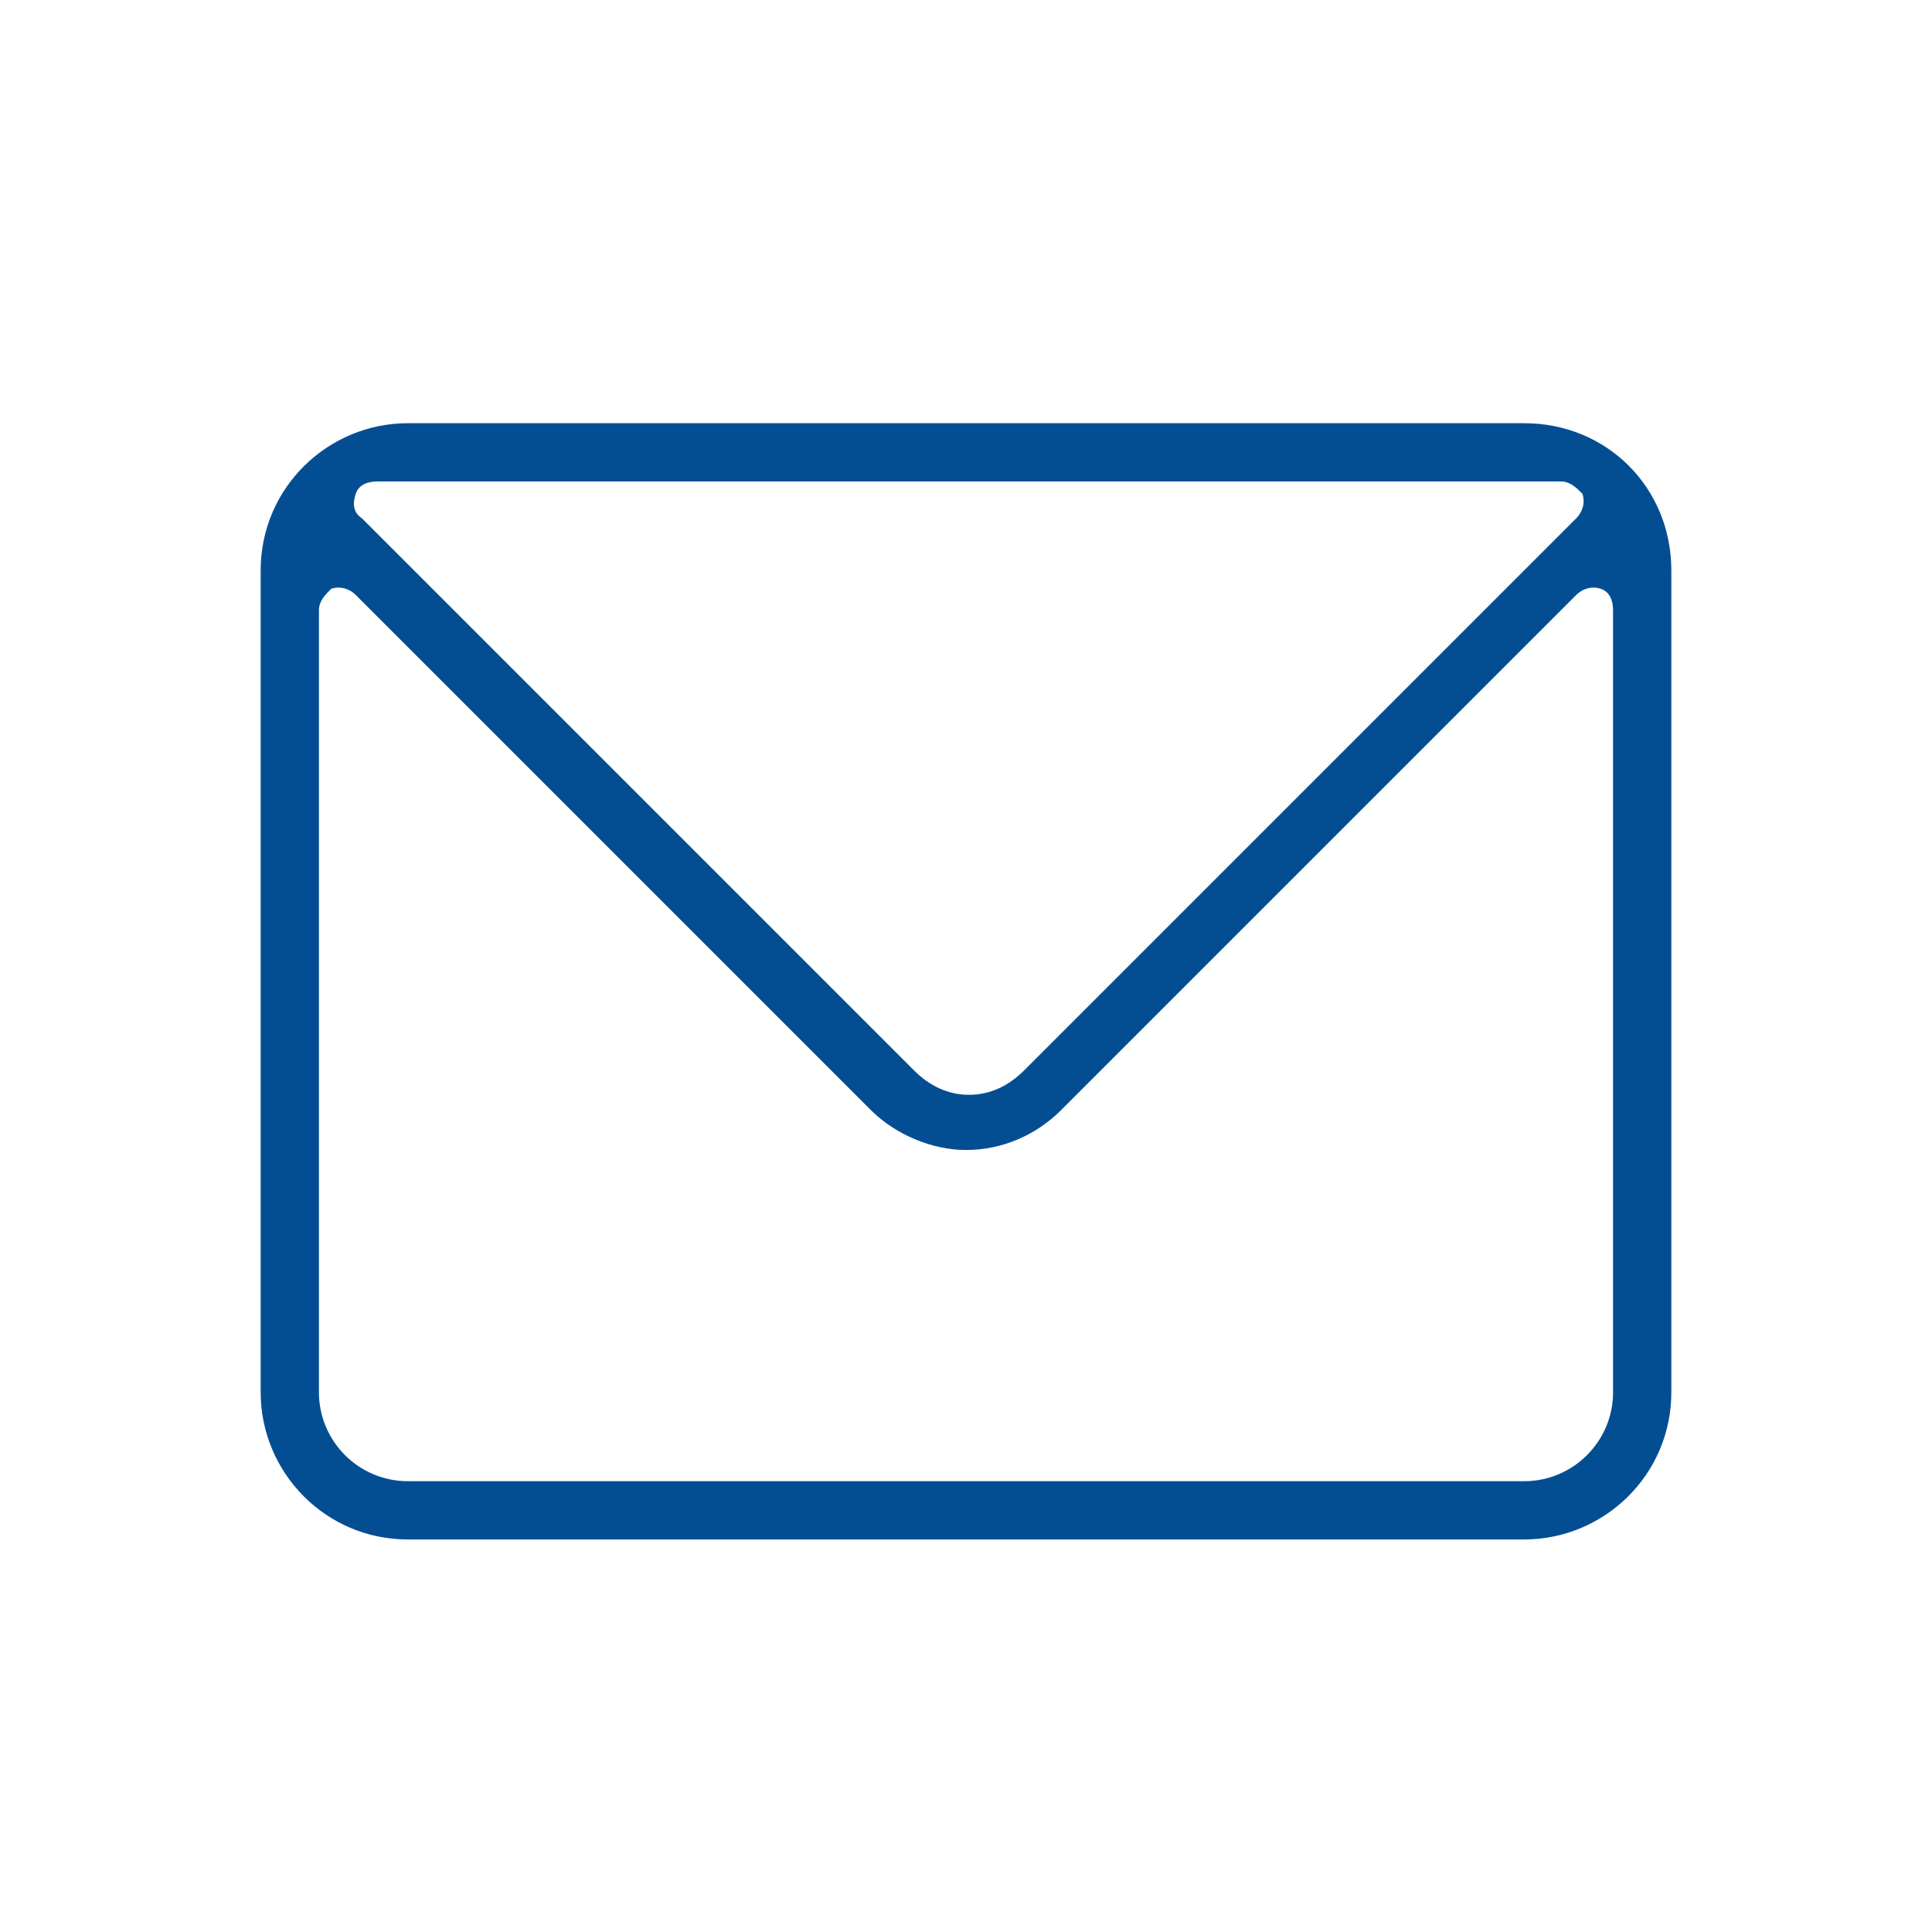 <?xml version="1.0" encoding="utf-8"?>
<!-- Generator: Adobe Illustrator 23.0.0, SVG Export Plug-In . SVG Version: 6.00 Build 0)  -->
<svg version="1.1" id="Capa_1" xmlns="http://www.w3.org/2000/svg" xmlns:xlink="http://www.w3.org/1999/xlink" x="0px" y="0px"
	 viewBox="0 0 63 63" style="enable-background:new 0 0 63 63;" xml:space="preserve">
<style type="text/css">
	.st0{fill:#034E93;}
</style>
<path class="st0" d="M49.7,13.8H13.3c-2.6,0-4.8,2.1-4.8,4.8v26.8c0,2.6,2.1,4.8,4.8,4.8h36.4c2.6,0,4.8-2.1,4.8-4.8V18.6
	C54.5,15.9,52.4,13.8,49.7,13.8z M11.6,16.1c0.1-0.3,0.4-0.4,0.7-0.4h38.6c0.3,0,0.5,0.2,0.7,0.4c0.1,0.3,0,0.6-0.2,0.8l-18,18
	c-0.5,0.5-1.1,0.8-1.8,0.8c-0.7,0-1.3-0.3-1.8-0.8l-18-18C11.5,16.7,11.5,16.4,11.6,16.1z M52.6,45.4c0,1.6-1.3,2.9-2.9,2.9H13.3
	c-1.6,0-2.9-1.3-2.9-2.9V19.9c0-0.3,0.2-0.5,0.4-0.7c0.3-0.1,0.6,0,0.8,0.2l16.8,16.8c0.8,0.8,2,1.3,3.1,1.3c1.2,0,2.3-0.5,3.1-1.3
	l16.8-16.8c0.2-0.2,0.5-0.3,0.8-0.2c0.3,0.1,0.4,0.4,0.4,0.7V45.4z"/>
</svg>
